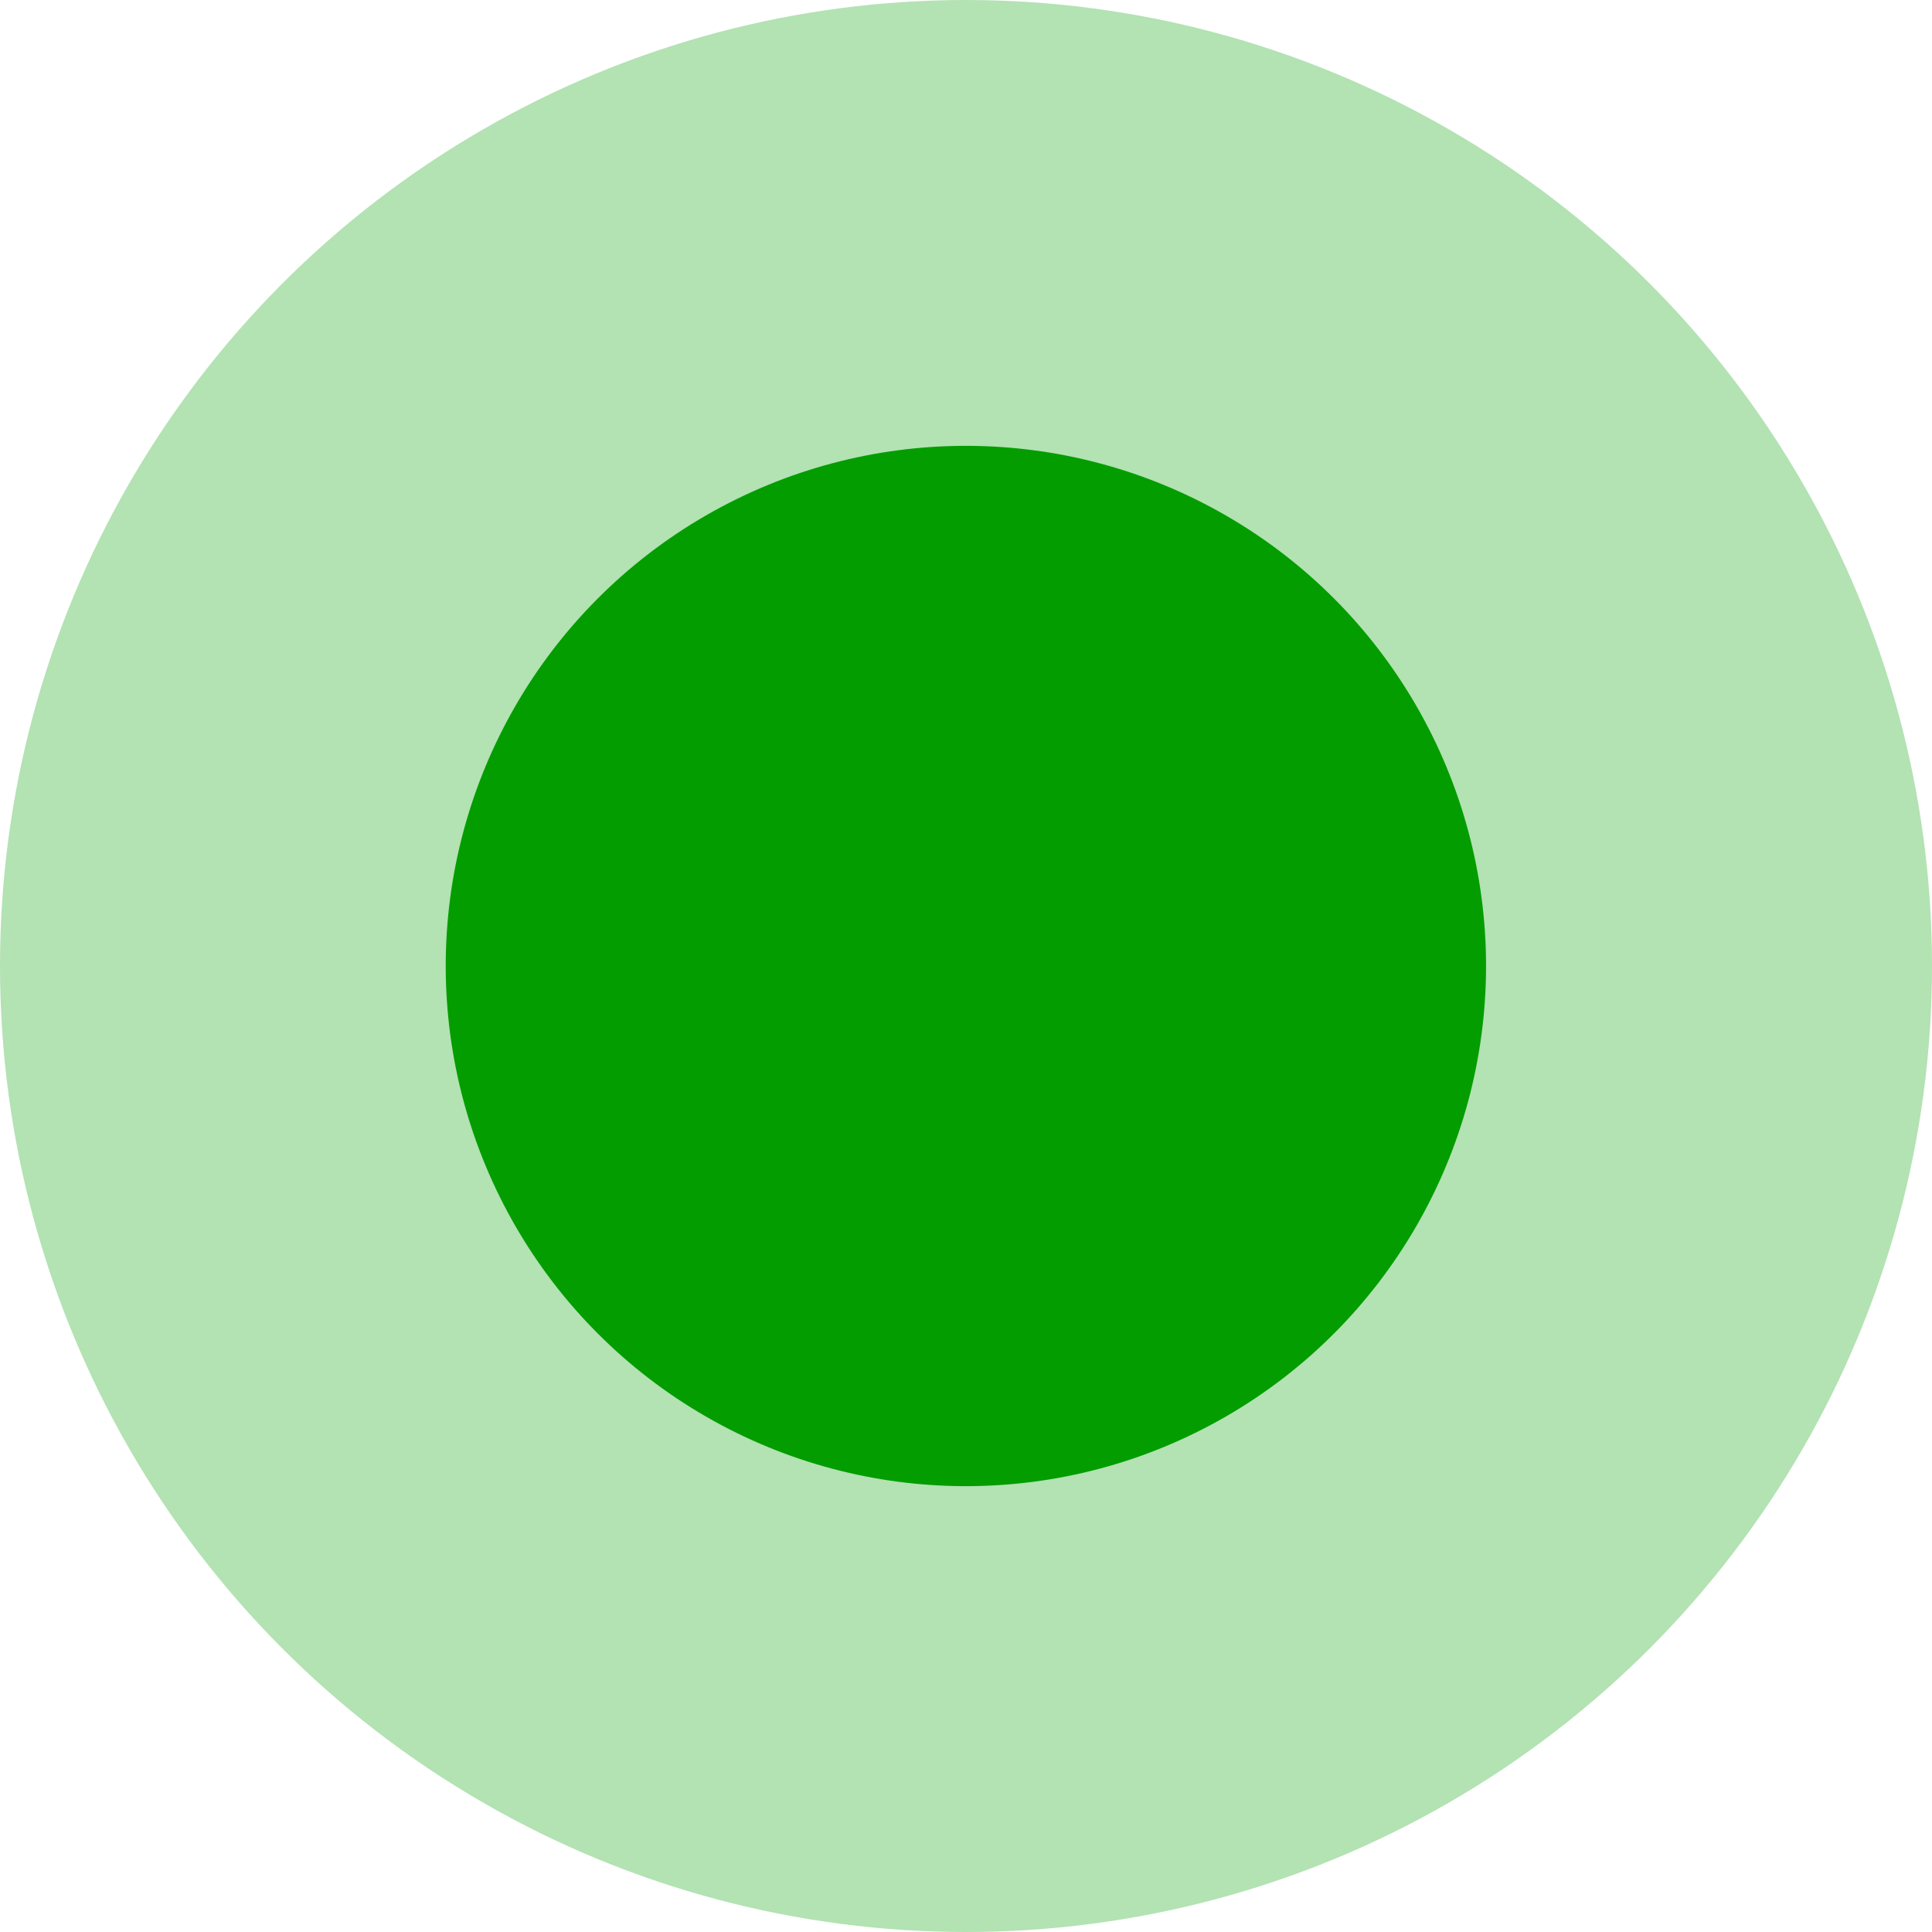 <?xml version="1.0" encoding="UTF-8"?> <svg xmlns="http://www.w3.org/2000/svg" width="17" height="17" viewBox="0 0 17 17" fill="none"><circle cx="8.5" cy="8.5" r="8.5" fill="#039D00" fill-opacity="0.3"></circle><circle cx="8.499" cy="8.5" r="4.577" fill="#039D00"></circle></svg> 